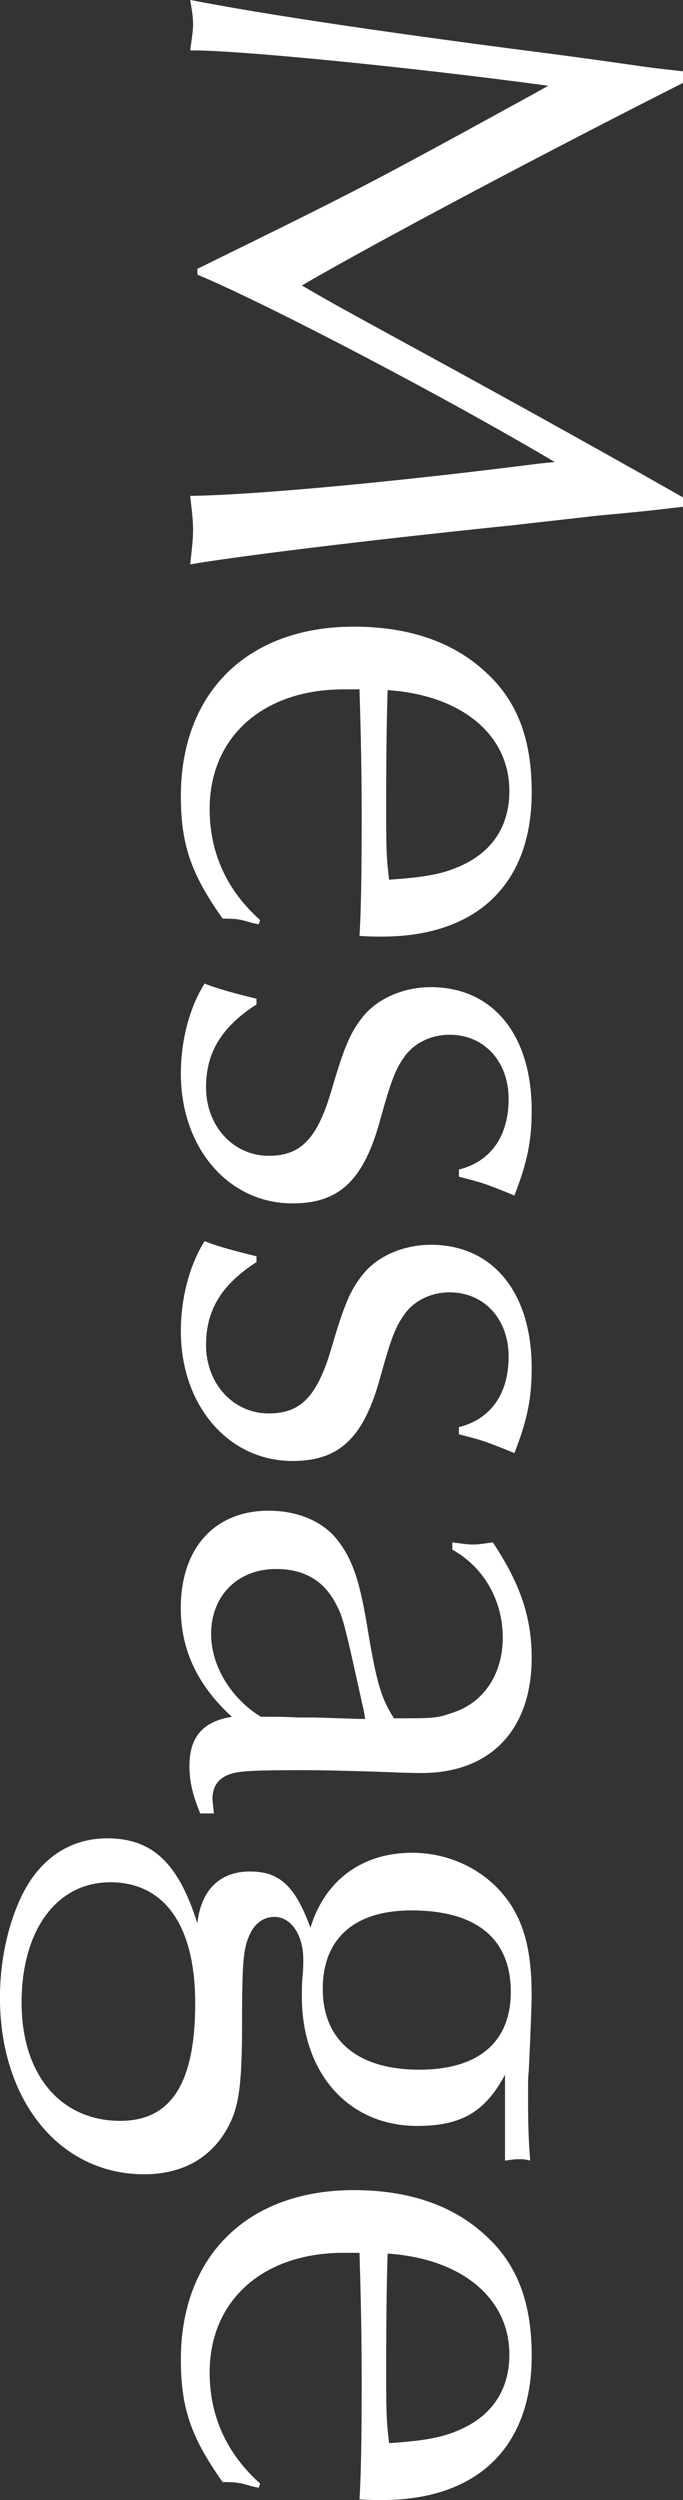 <?xml version="1.0" encoding="UTF-8"?>
<svg id="Layer_2" data-name="Layer 2" xmlns="http://www.w3.org/2000/svg" viewBox="0 0 182.25 666.76">
  <rect x="0" y="0" width="182.25" height="666.76" fill="#333333" stroke="none"/>
  <defs>
    <style>
      .cls-1 {
        fill: #fff;
      }
    </style>
  </defs>
  <g id="_レイヤー_1" data-name="レイヤー 1">
    <g>
      <path class="cls-1" d="M182.25,22.11c-36.91,18.65-81.9,42.49-101.7,54.02,6.54,3.84,10.38,5.96,24.8,13.84,21.15,11.53,47.1,25.76,76.9,42.68v2.5l-3.27.38c-6.34.77-12.5,1.35-18.84,1.92l-23.84,2.69c-39.41,4.04-74.78,8.46-85.55,10.38.58-5.19.77-7.11.77-9.23s-.19-4.04-.77-9.04c16.15-.19,52.68-3.46,93.43-8.65l3.84-.38c-28.84-17.11-76.13-41.91-95.35-49.98v-1.54c44.22-21.72,44.99-22.11,90.55-47.1l3.08-1.73c-35.37-4.81-83.43-9.61-95.55-9.42.58-4.23.77-5.38.77-6.92,0-1.73-.19-3.08-.77-6.54,18.84,3.65,46.72,7.88,86.32,13.07,19.61,2.5,31.34,4.23,35.37,4.81,2.88.38,6.34.77,9.8,1.15v3.08Z"/>
      <path class="cls-1" d="M69.02,246.52l-1.73-.38c-3.27-.96-4.04-1.15-7.88-1.15-8.46-11.92-11.15-19.8-11.15-32.68,0-27.68,17.88-45.18,46.14-45.18,14.61,0,26.53,4.04,35.18,12.11,8.46,7.69,12.3,17.88,12.3,32.1,0,24.42-14.61,38.45-39.99,38.45-1.35,0-3.65,0-5.96-.19.38-6.15.58-15.19.58-31.34,0-11.92-.19-21.34-.58-34.41h-4.23c-21.53,0-35.76,12.69-35.76,31.91,0,11.73,4.61,21.72,13.46,29.61l-.38,1.15ZM121.5,231.53c9.42-3.65,14.42-10.77,14.42-20.57,0-15-12.69-25.57-32.49-26.91-.19,5.77-.38,14.61-.38,29.41,0,12.69,0,14.61.77,21.15,8.65-.58,13.46-1.35,17.69-3.08Z"/>
      <path class="cls-1" d="M68.44,267.88c-9.23,5.96-13.46,12.69-13.46,22.11,0,10.38,7.31,18.26,16.73,18.26,8.65,0,13.07-4.61,16.92-18.07,3.27-11.15,5-15,8.07-18.84,3.84-5,10.96-8.07,18.26-8.07,16.53,0,26.91,12.69,26.91,32.87,0,8.07-1.15,13.84-4.61,22.69-8.46-3.46-8.84-3.46-14.8-5v-1.92c8.46-2.11,13.26-8.84,13.26-18.84s-6.54-17.11-15.76-17.11c-5,0-9.61,2.31-12.11,5.96-2.31,3.27-3.46,6.15-6.34,16.53-4.42,16.34-10.96,22.49-23.45,22.49-17.11,0-29.8-14.8-29.8-34.6,0-8.84,2.31-17.69,6.34-24.03,3.27,1.35,8.27,2.69,13.84,4.04v1.54Z"/>
      <path class="cls-1" d="M68.44,336.59c-9.23,5.96-13.46,12.69-13.46,22.11,0,10.38,7.31,18.26,16.73,18.26,8.65,0,13.07-4.61,16.92-18.07,3.27-11.15,5-15,8.07-18.84,3.84-5,10.96-8.07,18.26-8.07,16.53,0,26.91,12.69,26.91,32.87,0,8.07-1.15,13.84-4.61,22.68-8.46-3.46-8.84-3.46-14.8-5v-1.92c8.46-2.11,13.26-8.84,13.26-18.84s-6.54-17.11-15.76-17.11c-5,0-9.61,2.31-12.11,5.96-2.31,3.27-3.46,6.15-6.34,16.53-4.42,16.34-10.96,22.49-23.45,22.49-17.11,0-29.8-14.8-29.8-34.6,0-8.84,2.31-17.69,6.34-24.03,3.27,1.35,8.27,2.69,13.84,4.04v1.54Z"/>
      <path class="cls-1" d="M120.73,411.34c2.69.38,3.84.58,5.38.58s2.69-.19,5.38-.58c7.31,10.96,10.38,19.99,10.38,30.76,0,19.22-10.96,30.76-29.41,30.76-3.46,0-7.69-.19-12.69-.38-7.31-.19-12.3-.38-19.61-.38-11.73,0-16.15.19-18.46.96-3.27.96-5,3.27-5,6.54,0,1.15.19,2.11.38,4.04h-3.65c-2.11-5.19-2.88-8.65-2.88-12.69,0-7.69,3.65-11.92,11.34-13.07-9.23-8.46-13.65-17.88-13.65-29.03,0-15.96,9.04-25.95,23.45-25.95,8.07,0,15,3.08,18.84,8.46,3.65,5,5.58,10.57,7.69,23.84,2.31,13.84,3.65,18.07,6.92,23.07h.38c10.38,0,10.96,0,15.38-1.54,8.27-2.69,13.26-10.38,13.26-19.99s-4.81-18.65-13.46-23.45v-1.92ZM97.08,456.32c-5.38-24.42-5.58-25.18-7.69-29.03-3.27-5.96-8.46-8.84-15.76-8.84-10.19,0-17.3,7.11-17.3,17.3,0,8.46,5.19,17.11,13.26,22.11,5,0,6.15,0,10,.19h4.61l11.53.38h1.73l-.38-2.11Z"/>
      <path class="cls-1" d="M134.76,553.33c-5.38,10-11.73,13.65-23.45,13.65-18.26,0-30.76-14.03-30.76-34.41,0-1.35,0-3.65.19-5.58.19-1.73.19-3.27.19-4.42,0-6.54-3.27-11.34-7.69-11.34-2.88,0-5.38,1.73-6.73,5-1.54,3.27-1.92,7.31-1.92,22.88,0,18.65-.96,23.84-4.81,29.99-4.61,7.11-11.92,10.77-21.34,10.77-22.49,0-38.45-19.61-38.45-47.1,0-9.8,2.11-19.61,5.96-27.49,4.81-9.61,12.69-15,22.68-15,12.11,0,19.03,6.73,24.03,22.68.96-8.84,5.96-13.84,14.03-13.84s12.11,4.04,16.15,15c3.84-12.69,13.84-19.99,27.11-19.99,9.42,0,18.26,4.04,24.03,10.77,5.58,6.54,7.88,14.61,7.88,27.11q0,4.04-.77,20.38c-.19,1.35-.19,3.27-.19,7.31,0,7.11.19,11.92.58,16.53-1.35-.38-1.92-.38-2.88-.38-.77,0-1.35,0-3.84.38v-22.88ZM29.41,502c-14.23,0-23.65,12.69-23.65,32.1s10.57,31.53,26.34,31.53c13.65,0,19.99-10.19,19.99-31.34s-8.46-32.3-22.69-32.3ZM109.77,509.5c-15.19,0-23.65,7.5-23.65,20.95s9.04,21.53,25.76,21.53c15.76,0,24.42-7.31,24.42-20.76,0-14.23-9.23-21.72-26.53-21.72Z"/>
      <path class="cls-1" d="M69.02,663.49l-1.73-.38c-3.27-.96-4.04-1.15-7.88-1.15-8.46-11.92-11.15-19.8-11.15-32.68,0-27.68,17.88-45.18,46.14-45.18,14.61,0,26.53,4.04,35.18,12.11,8.46,7.69,12.3,17.88,12.3,32.1,0,24.42-14.61,38.45-39.99,38.45-1.35,0-3.65,0-5.96-.19.38-6.15.58-15.19.58-31.34,0-11.92-.19-21.34-.58-34.41h-4.23c-21.53,0-35.76,12.69-35.76,31.91,0,11.73,4.61,21.72,13.46,29.61l-.38,1.15ZM121.5,648.5c9.42-3.65,14.42-10.77,14.42-20.57,0-15-12.69-25.57-32.49-26.91-.19,5.77-.38,14.61-.38,29.41,0,12.69,0,14.61.77,21.15,8.65-.58,13.46-1.35,17.69-3.08Z"/>
    </g>
  </g>
</svg>